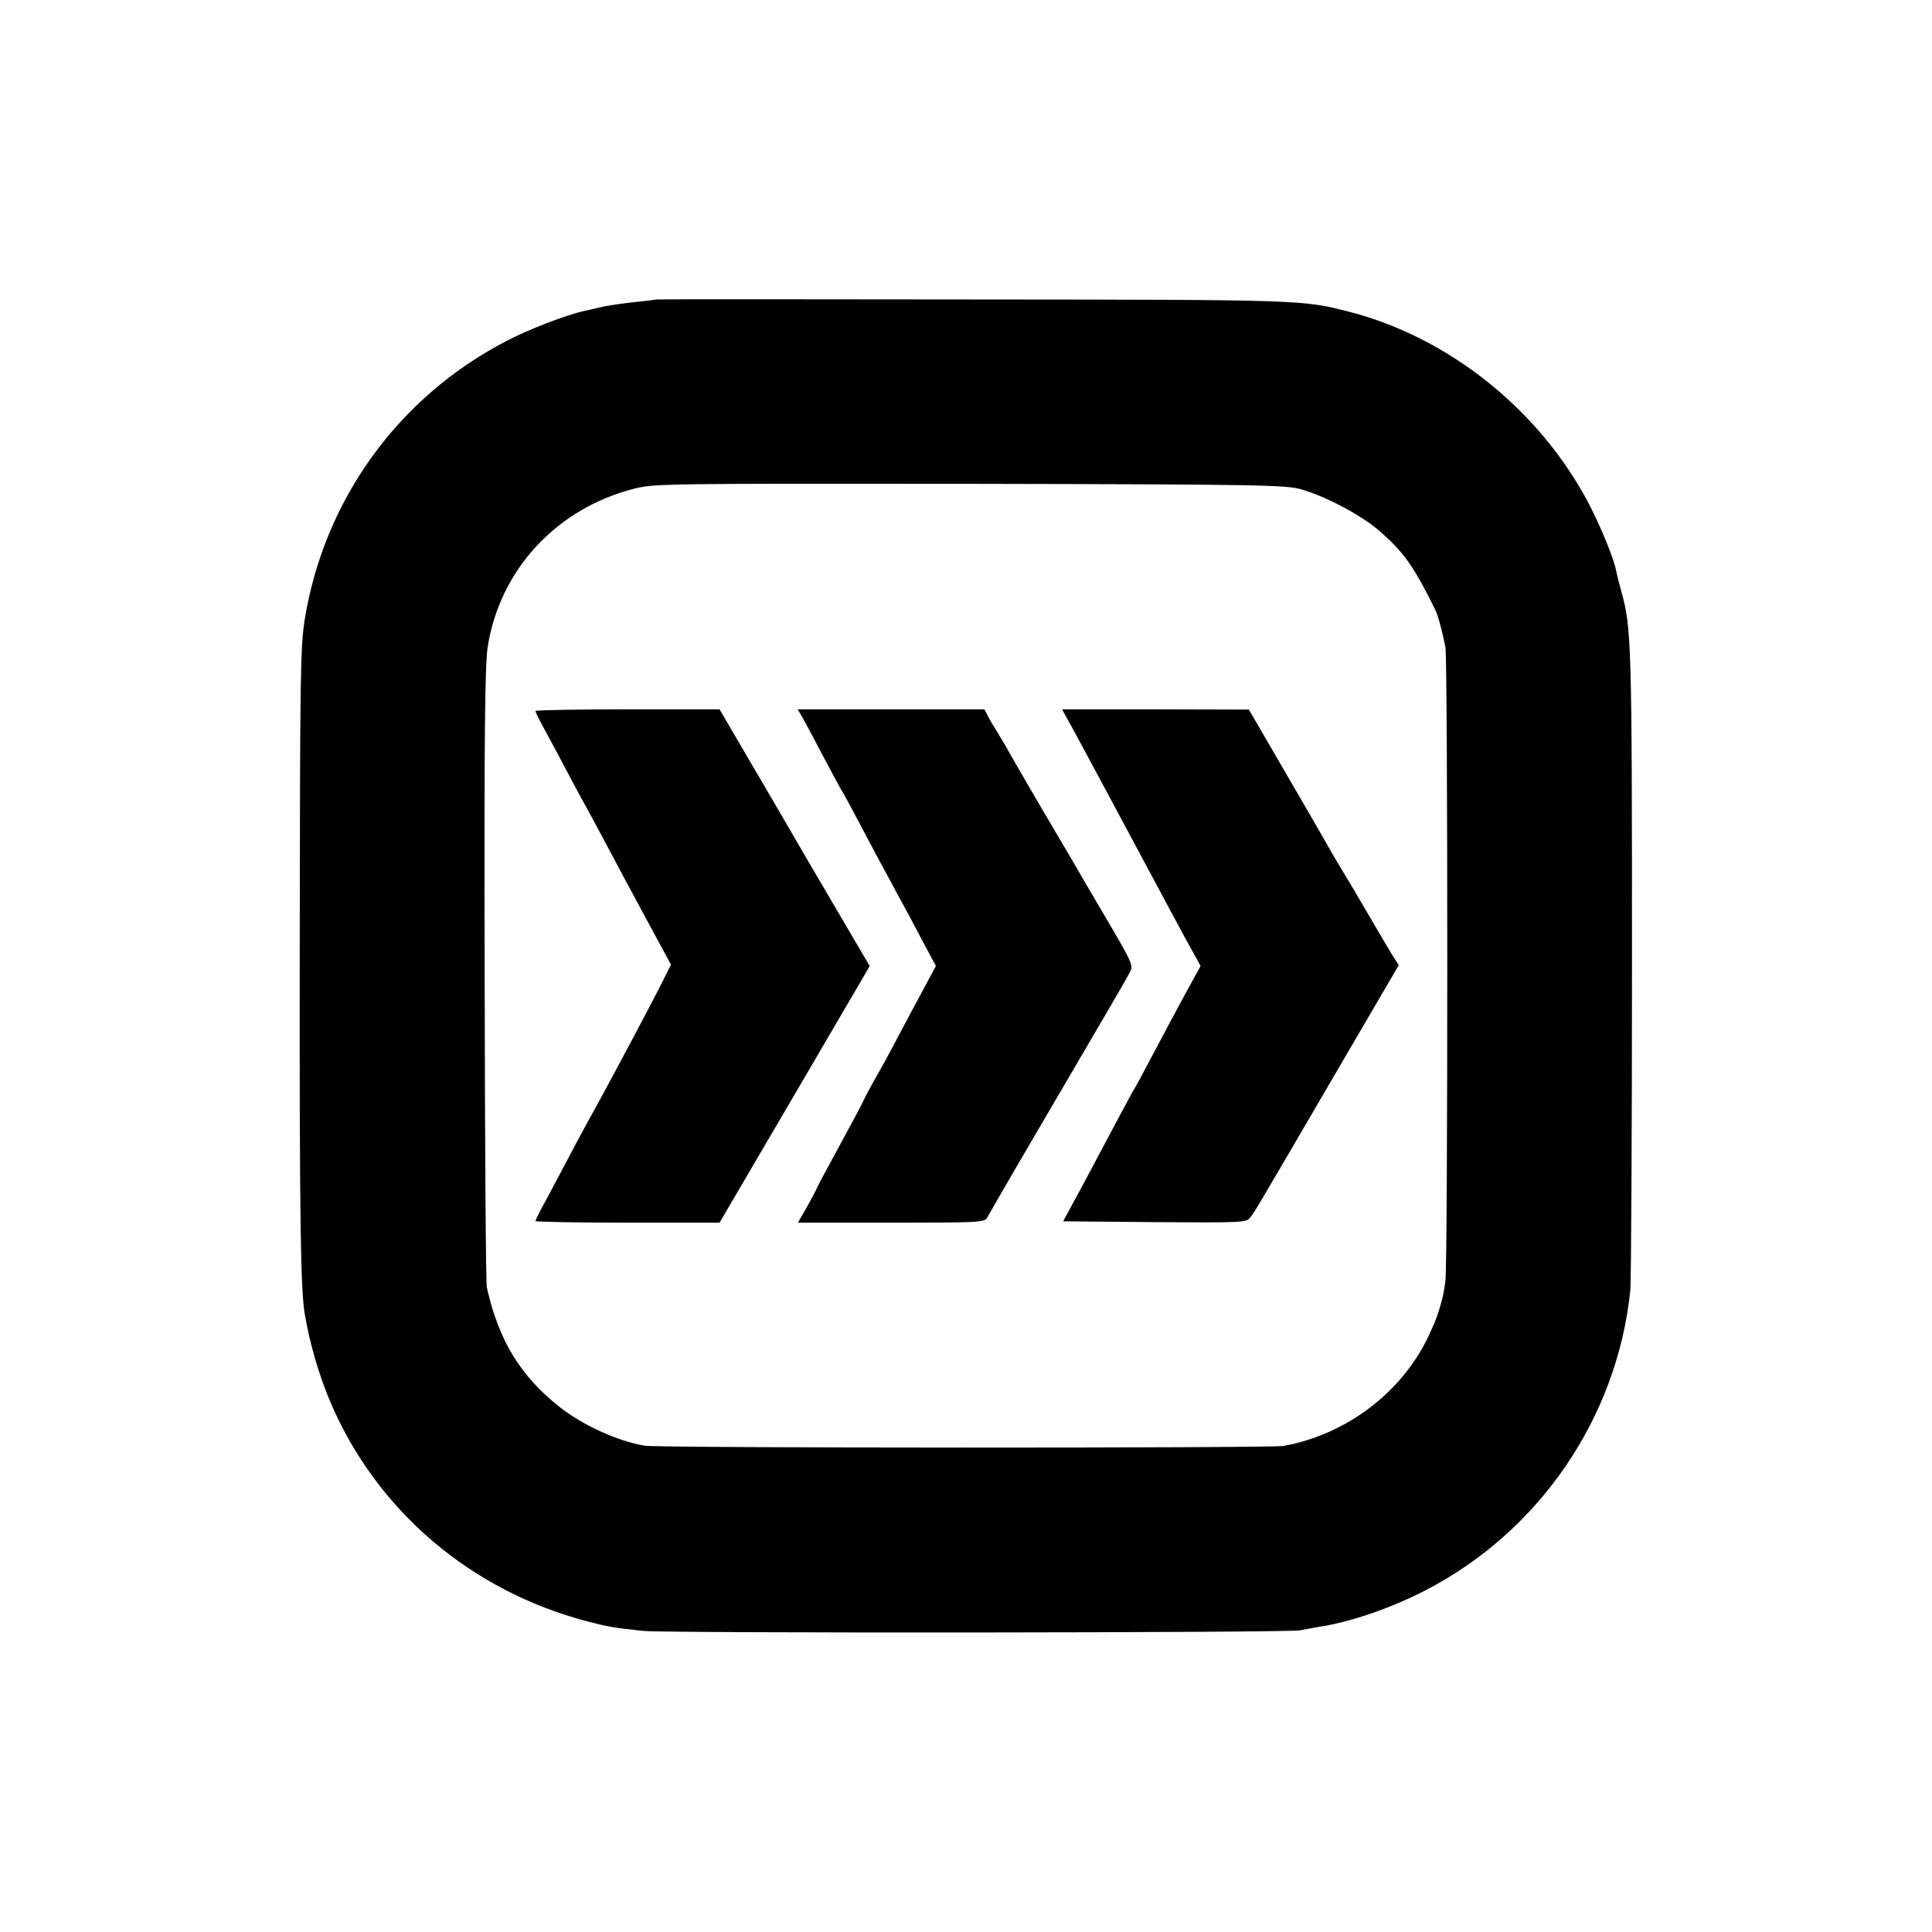 <?xml version="1.0" standalone="no"?>
<!DOCTYPE svg PUBLIC "-//W3C//DTD SVG 20010904//EN"
 "http://www.w3.org/TR/2001/REC-SVG-20010904/DTD/svg10.dtd">
<svg version="1.0" xmlns="http://www.w3.org/2000/svg"
 width="700pt" height="700pt" viewBox="0 0 700 700"
 preserveAspectRatio="xMidYMid meet">
<g transform="translate(0,700) scale(0.1,-0.1)"
fill="#000000" stroke="none">
<path d="M2378 5915 c-2 -1 -34 -5 -73 -9 -38 -4 -90 -11 -115 -16 -25 -6 -56
-13 -70 -16 -64 -13 -212 -70 -288 -111 -390 -203 -658 -575 -728 -1008 -16
-100 -17 -210 -18 -1199 -1 -964 3 -1224 18 -1316 18 -106 51 -221 93 -320
168 -394 510 -685 933 -795 73 -19 94 -23 200 -34 85 -9 2341 -7 2380 2 14 3
43 8 65 12 116 17 261 67 388 132 415 214 697 627 744 1089 3 38 6 575 6 1194
0 1145 -2 1205 -38 1335 -8 28 -16 61 -19 75 -8 46 -57 164 -102 250 -179 337
-505 597 -864 690 -172 44 -165 44 -1362 45 -631 1 -1149 1 -1150 0z m2337
-688 c89 -26 212 -91 276 -145 94 -80 130 -131 210 -293 10 -21 26 -82 36
-134 9 -50 9 -2233 0 -2295 -3 -25 -8 -52 -10 -60 -16 -62 -24 -83 -53 -145
-98 -203 -298 -353 -524 -394 -48 -8 -2265 -8 -2315 1 -98 17 -221 73 -306
139 -144 114 -222 242 -265 434 -4 17 -7 527 -8 1135 -2 858 1 1123 11 1186
44 281 251 503 533 574 71 18 130 18 1215 17 1052 -2 1145 -4 1200 -20z"/>
<path d="M1940 4424 c0 -4 17 -39 39 -78 21 -39 60 -111 86 -161 26 -49 55
-103 65 -120 9 -16 42 -78 73 -136 31 -59 95 -178 142 -265 l86 -159 -40 -80
c-51 -99 -133 -254 -215 -405 -35 -63 -85 -155 -111 -205 -26 -49 -65 -122
-86 -162 -22 -39 -39 -74 -39 -77 0 -3 150 -6 334 -6 l333 0 249 425 c137 234
259 443 272 465 l23 40 -122 208 c-67 114 -134 228 -148 253 -14 25 -82 141
-150 257 l-124 212 -333 0 c-184 0 -334 -3 -334 -6z"/>
<path d="M2909 4398 c10 -18 44 -82 76 -143 32 -60 61 -114 65 -120 4 -5 31
-55 60 -110 54 -103 102 -192 150 -280 15 -27 51 -94 79 -148 l52 -97 -42 -78
c-23 -42 -64 -120 -92 -172 -27 -52 -67 -126 -89 -163 -21 -38 -38 -70 -38
-72 0 -2 -38 -74 -85 -160 -47 -86 -85 -157 -85 -159 0 -2 -16 -32 -34 -65
l-35 -61 337 0 c310 0 338 1 348 17 6 10 22 38 36 63 14 25 124 214 245 420
121 206 227 388 235 404 15 28 14 31 -82 195 -54 91 -108 184 -121 207 -13 22
-67 114 -119 202 -52 89 -103 177 -113 195 -9 17 -29 50 -42 72 -14 22 -31 50
-37 63 l-11 22 -338 0 -339 0 19 -32z"/>
<path d="M3896 4343 c80 -149 185 -344 294 -548 23 -44 69 -128 101 -188 l59
-107 -55 -100 c-30 -55 -82 -153 -116 -217 -34 -65 -65 -122 -69 -128 -4 -5
-34 -62 -68 -125 -33 -63 -90 -169 -125 -235 l-65 -120 332 -3 c319 -2 332 -2
346 17 18 24 5 1 299 505 l239 409 -23 36 c-12 20 -55 92 -95 161 -40 69 -80
136 -89 150 -8 14 -25 41 -36 61 -11 20 -83 145 -160 277 l-140 241 -338 1
-339 0 48 -87z"/>
</g>
</svg>
